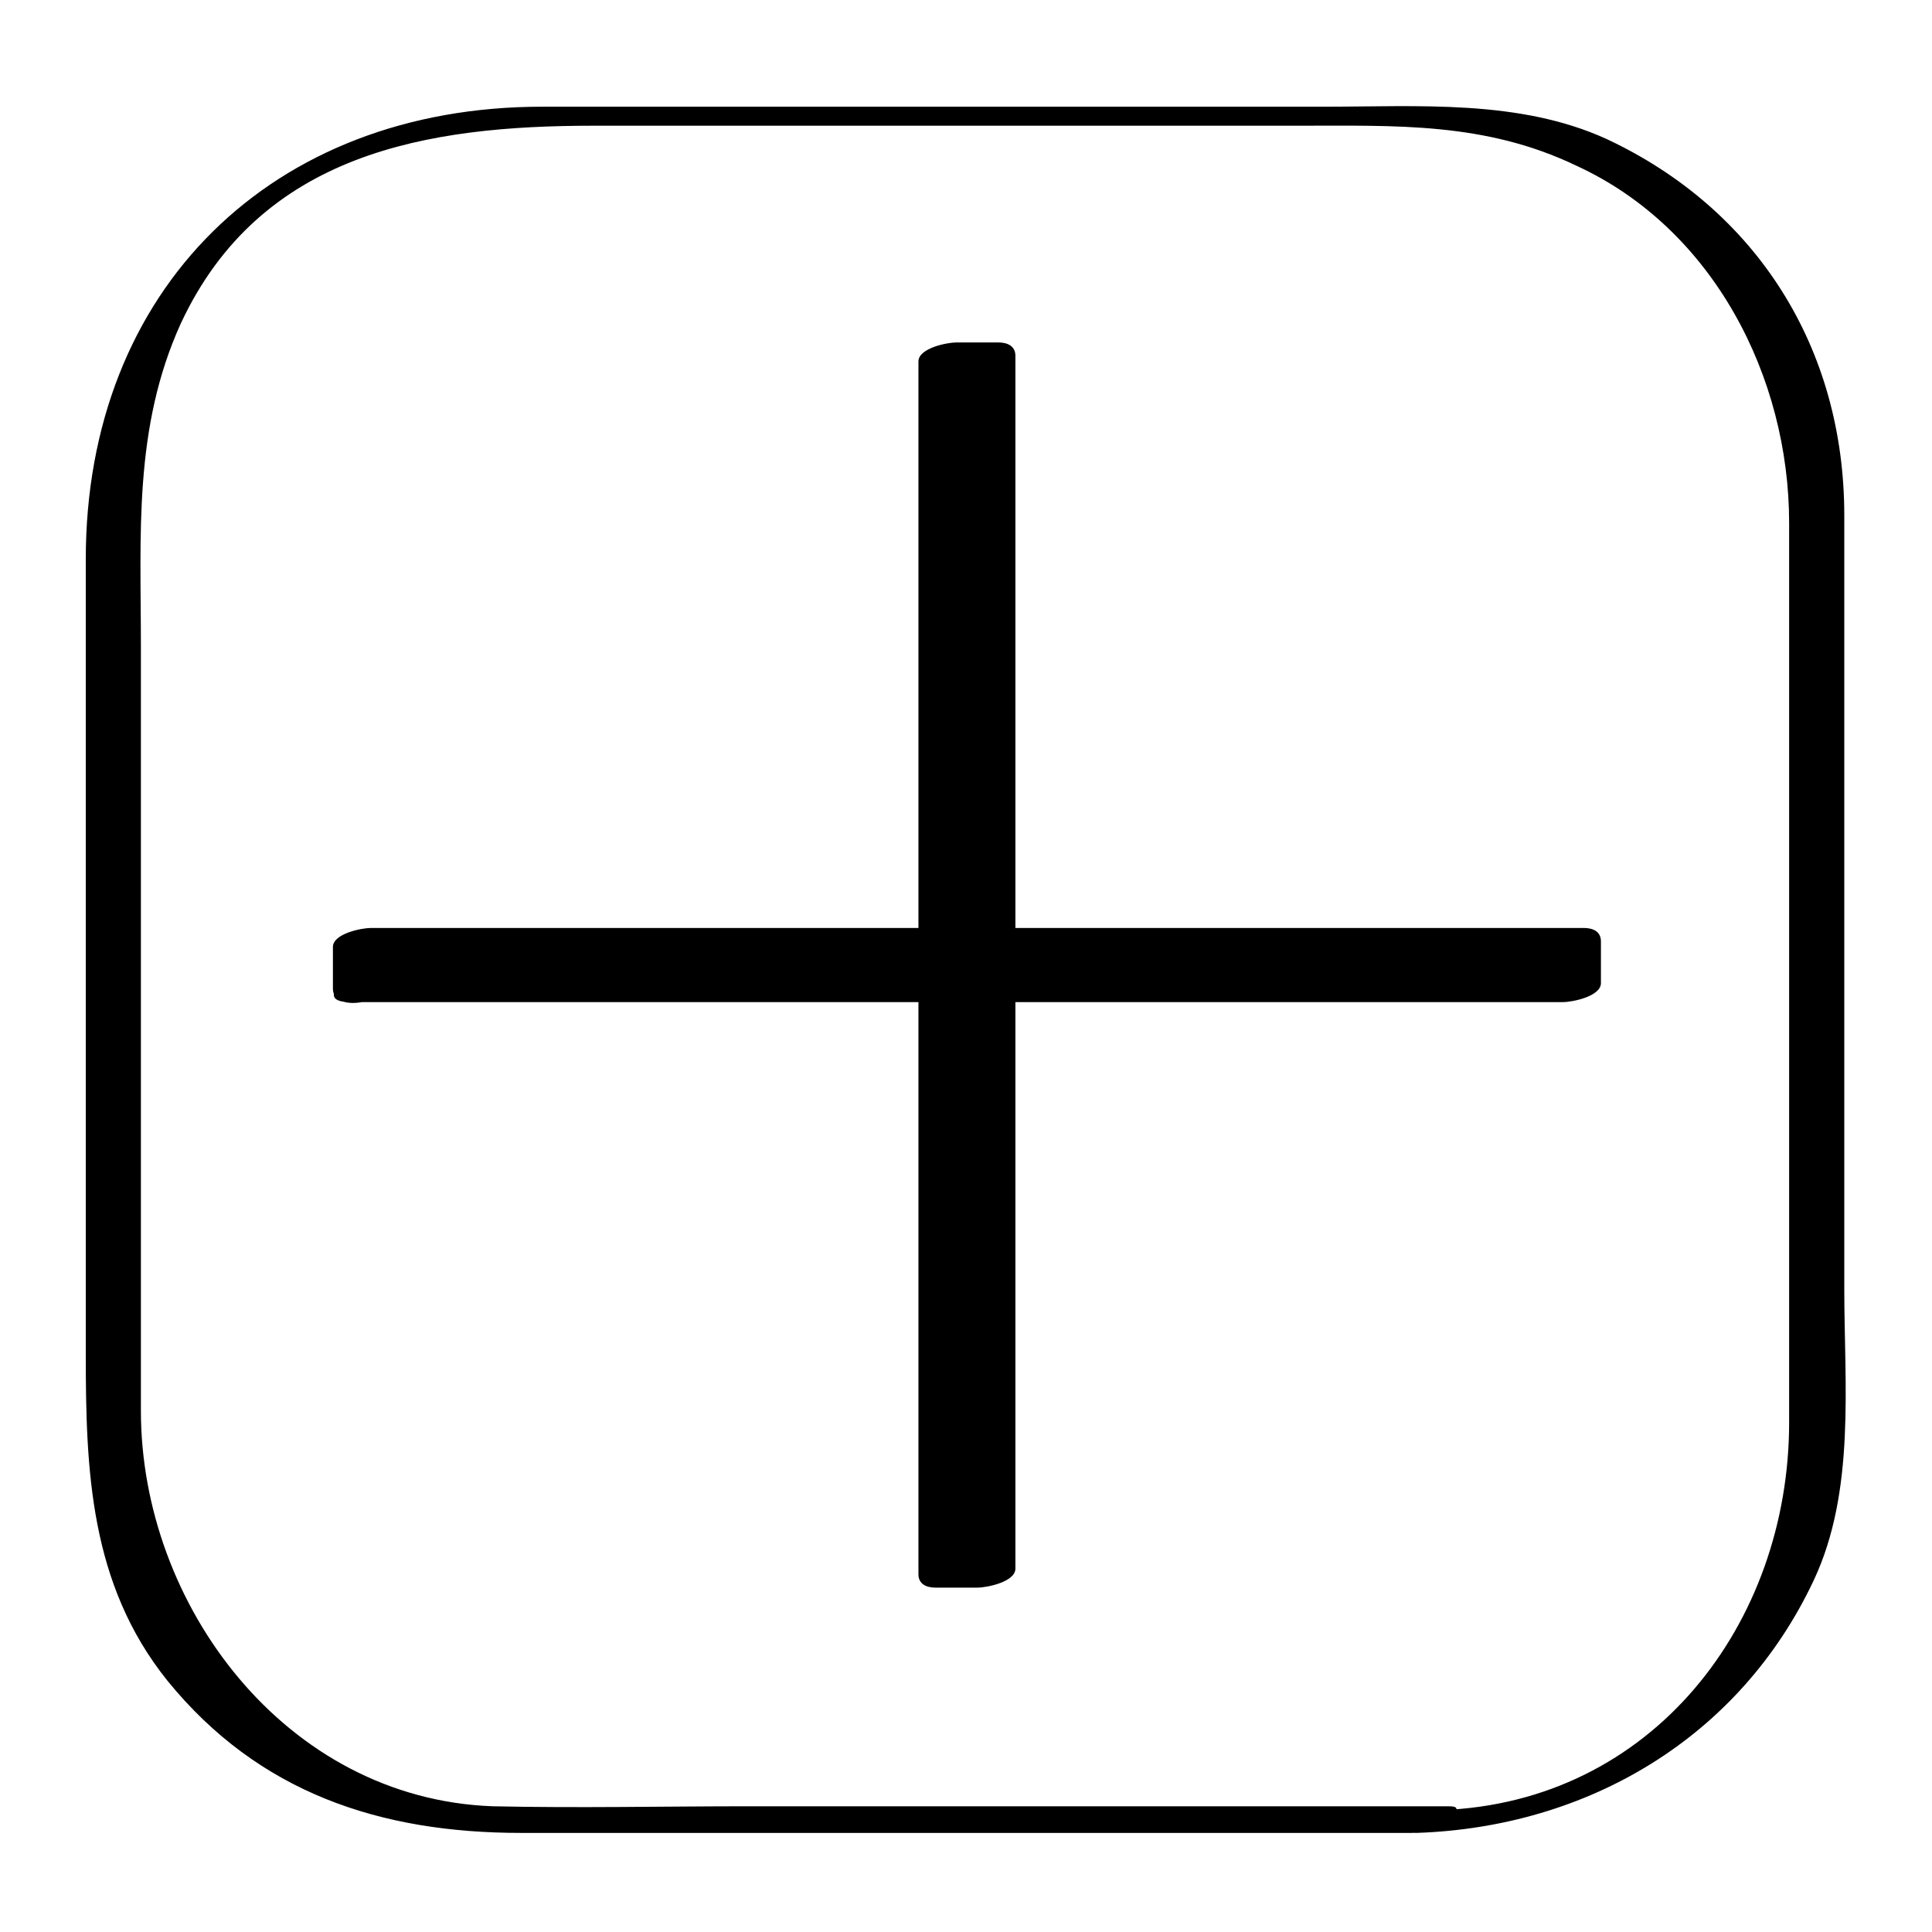 <?xml version="1.0" encoding="UTF-8"?>
<!-- Uploaded to: ICON Repo, www.svgrepo.com, Generator: ICON Repo Mixer Tools -->
<svg fill="#000000" width="800px" height="800px" version="1.1" viewBox="144 144 512 512" xmlns="http://www.w3.org/2000/svg">
 <g>
  <path d="m527.96 622.68h-185.4c-22.672 0-45.344 0.504-68.016 0-54.914-2.016-93.203-53.406-93.203-104.79v-202.53c0-29.727-2.016-57.938 10.578-85.648 21.16-45.344 65.496-52.395 109.33-52.395h186.91c25.695 0 49.375-1.008 73.555 10.578 36.273 16.625 56.426 55.922 56.426 94.715v168.27 70.031c0 53.402-36.273 100.76-92.195 102.78-4.031 0-16.121 6.047-6.551 6.047 45.344-1.512 85.648-25.191 105.3-67.008 11.082-23.68 8.062-51.891 8.062-77.082v-205.05c0-44.336-23.176-81.113-62.977-99.754-23.176-10.578-49.879-8.566-75.066-8.566h-207.07c-71.539 0-120.91 48.367-120.91 119.91v210.59c0 30.73 1.008 60.961 21.664 86.656 24.184 29.727 56.426 40.305 93.707 40.305h210.09 26.199c3.023-1.012 16.625-7.055 9.57-7.055z"/>
  <path d="m239.29 405.54v-11.082h155.17v-155.17h11.082v155.17h155.18v11.082h-155.18v155.18h-11.082v-155.18z"/>
  <path d="m246.84 404.53v-11.082c-3.527 1.512-6.551 3.527-10.078 5.039h155.17c2.519 0 10.078-1.512 10.078-5.039v-155.17c-3.527 1.512-6.551 3.527-10.078 5.039h11.082c-1.512-1.008-3.023-2.016-4.535-3.527v155.17c0 2.519 2.016 3.527 4.535 3.527h155.17c-1.512-1.008-3.023-2.016-4.535-3.527v11.082c3.527-1.512 6.551-3.527 10.078-5.039h-155.17c-2.519 0-10.078 1.512-10.078 5.039v155.17c3.527-1.512 6.551-3.527 10.078-5.039h-11.082c1.512 1.008 3.023 2.016 4.535 3.527v-155.17c0-2.519-2.016-3.527-4.535-3.527h-155.17c-5.543 0-15.617 8.566-5.543 8.566h155.17c-1.512-1.008-3.023-2.016-4.535-3.527v155.17c0 2.519 2.016 3.527 4.535 3.527h11.082c2.519 0 10.078-1.512 10.078-5.039v-155.17c-3.527 1.512-6.551 3.527-10.078 5.039h155.17c2.519 0 10.078-1.512 10.078-5.039v-11.082c0-2.519-2.016-3.527-4.535-3.527h-155.17c1.512 1.008 3.023 2.016 4.535 3.527v-155.17c0-2.519-2.016-3.527-4.535-3.527h-11.082c-2.519 0-10.078 1.512-10.078 5.039v155.17c3.527-1.512 6.551-3.527 10.078-5.039h-155.17c-2.519 0-10.078 1.512-10.078 5.039v11.082c0.004 6.551 14.613 3.527 14.613-1.512z"/>
 </g>
</svg>